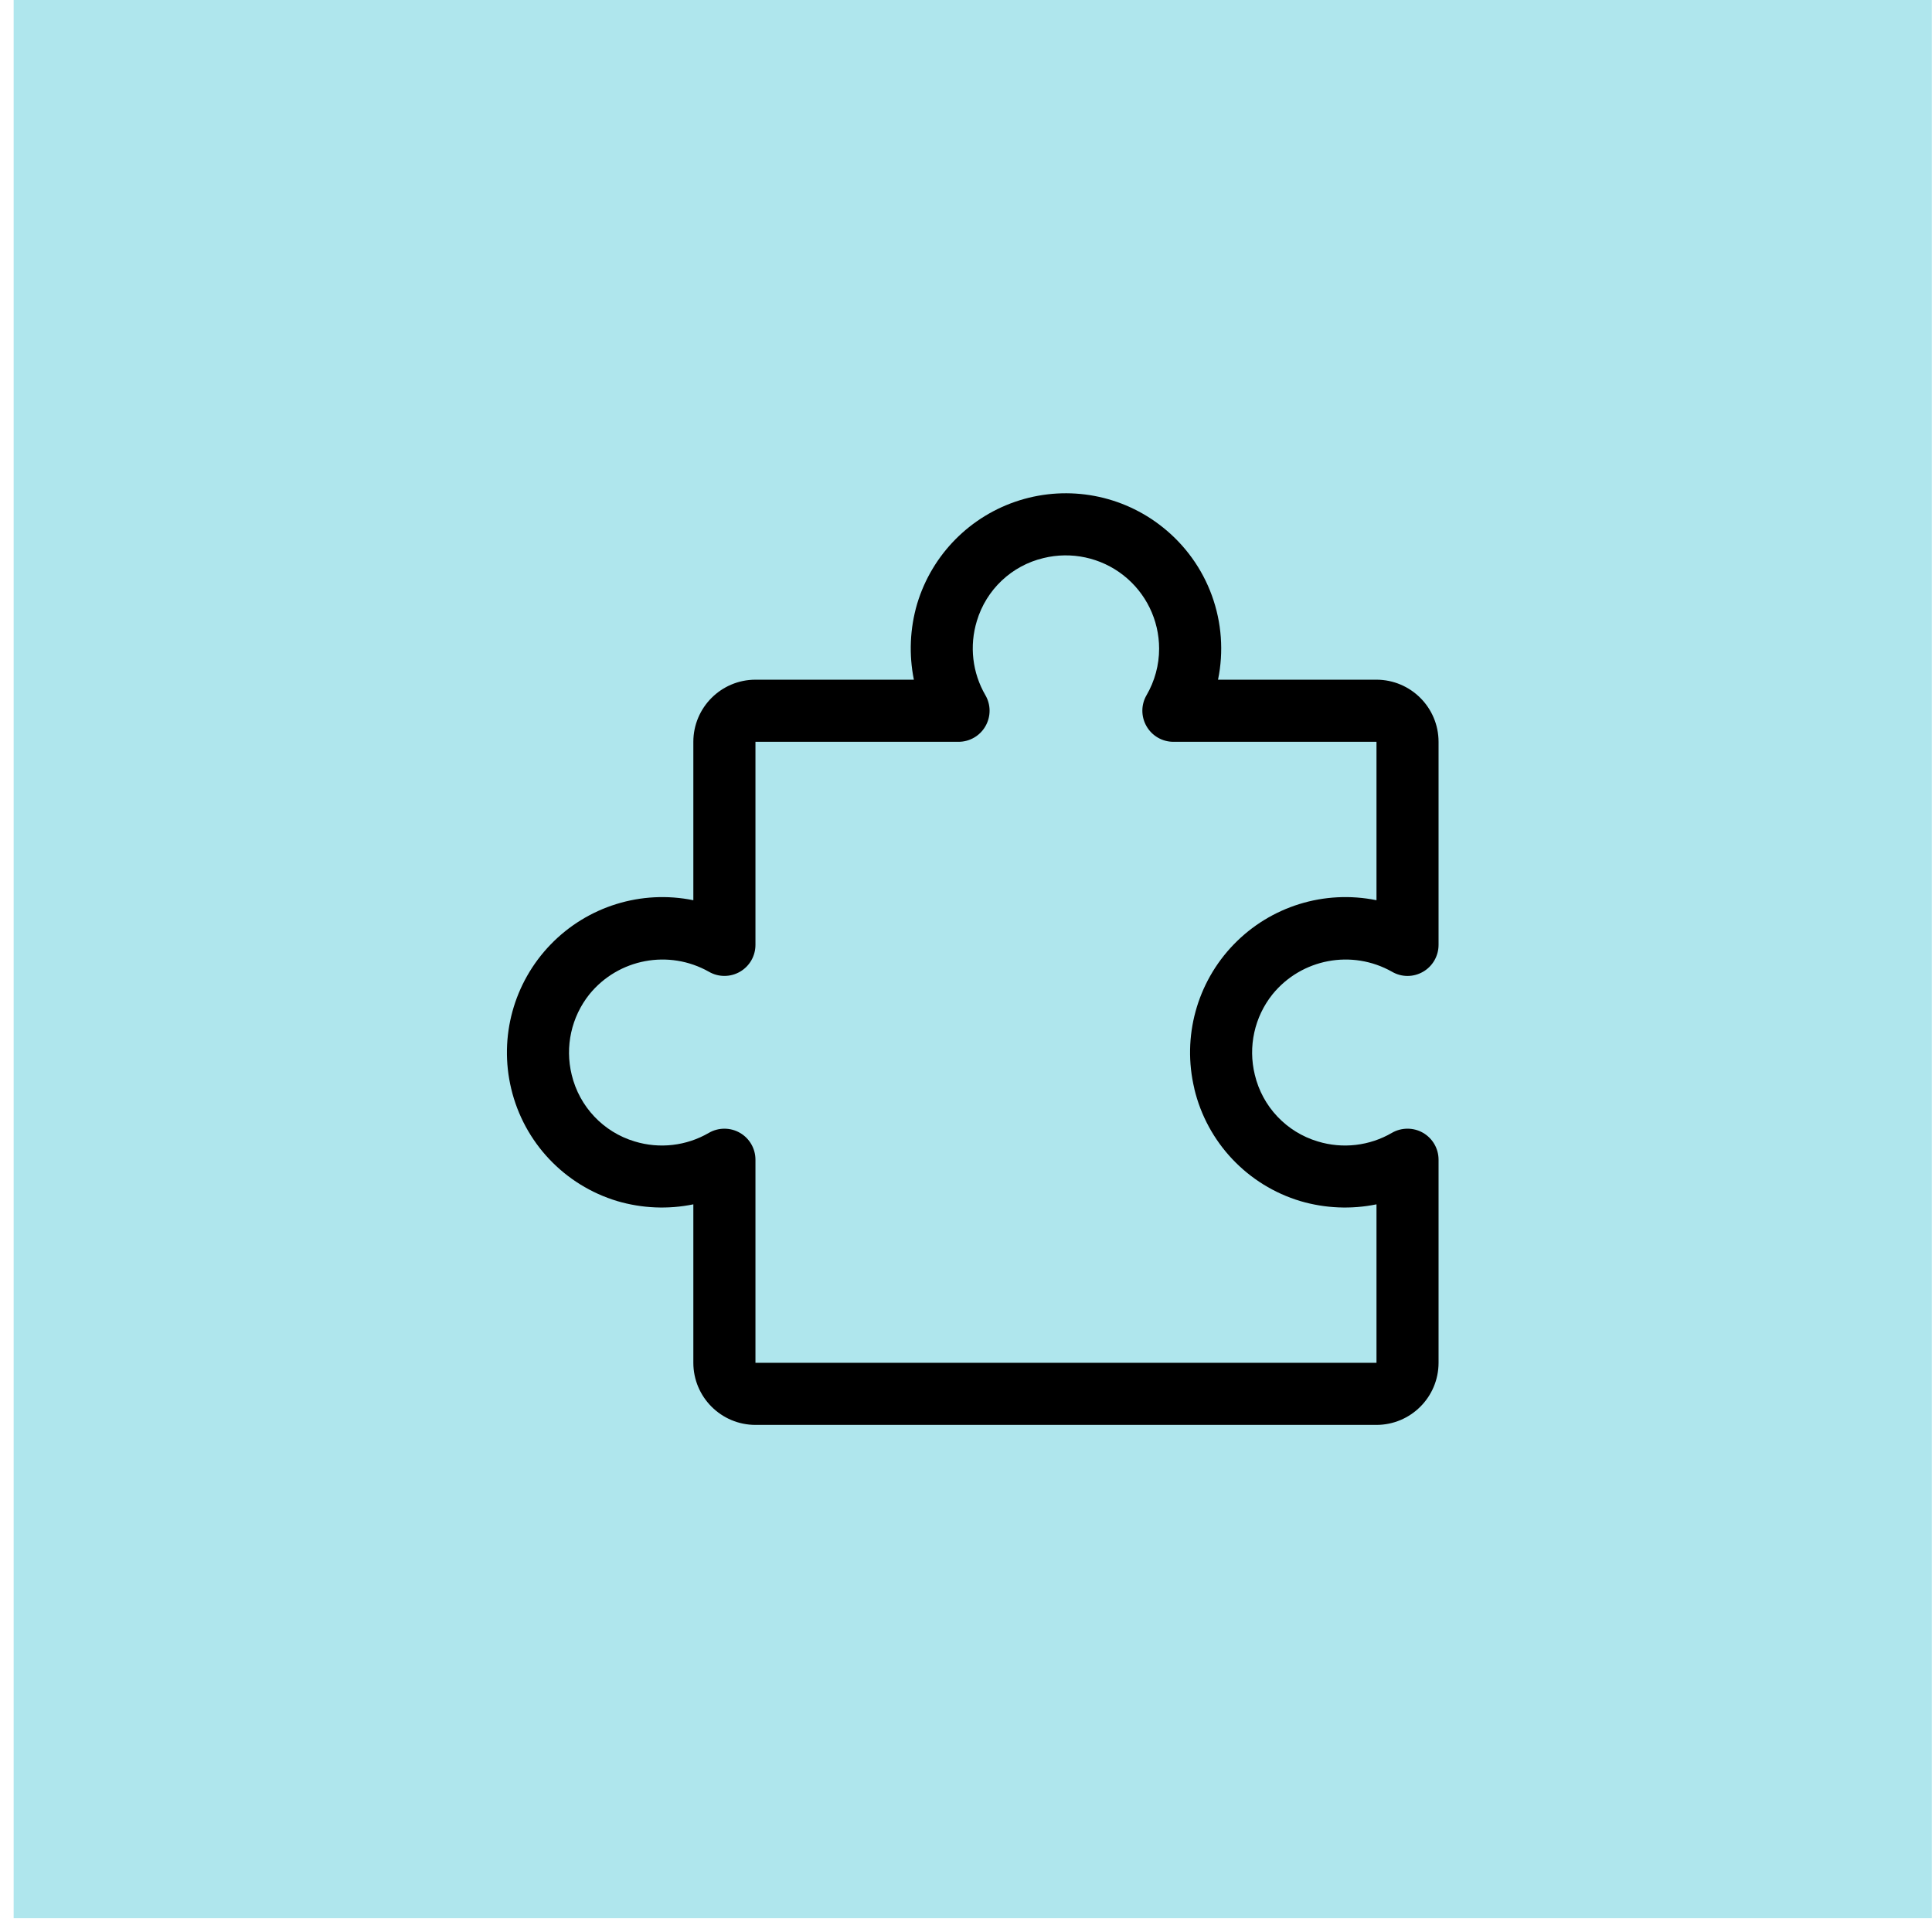 <svg width="47" height="47" viewBox="0 0 47 47" fill="none" xmlns="http://www.w3.org/2000/svg">
<rect width="46.664" height="46.664" transform="translate(0.332)" fill="#AFE6ED"/>
<path d="M33.864 23.64C34.097 23.776 34.385 23.776 34.619 23.64C34.852 23.506 34.996 23.256 34.996 22.986V18.046C34.995 17.212 34.319 16.536 33.485 16.535H29.631C29.772 15.853 29.72 15.145 29.482 14.489C29.245 13.835 28.829 13.258 28.284 12.825C27.305 12.043 26.001 11.798 24.804 12.171C23.608 12.544 22.674 13.486 22.312 14.687C22.136 15.287 22.108 15.921 22.232 16.535H18.378C17.544 16.536 16.868 17.212 16.867 18.046V21.9C15.602 21.642 14.293 22.048 13.395 22.977C12.497 23.906 12.135 25.227 12.436 26.484C12.747 27.792 13.732 28.834 15.019 29.22C15.619 29.396 16.254 29.424 16.867 29.298V33.153C16.868 33.987 17.544 34.663 18.378 34.664H33.485C34.319 34.663 34.995 33.987 34.996 33.153V28.213C34.996 27.943 34.853 27.694 34.618 27.558C34.385 27.424 34.097 27.424 33.863 27.558C33.317 27.877 32.662 27.953 32.058 27.768C31.294 27.54 30.71 26.921 30.526 26.146C30.358 25.462 30.517 24.738 30.957 24.188C31.662 23.321 32.891 23.09 33.864 23.64L33.864 23.64ZM29.054 26.484V26.485C29.365 27.792 30.35 28.835 31.637 29.22C32.237 29.396 32.872 29.424 33.486 29.298V33.153H18.378V28.213C18.378 27.943 18.235 27.694 18.001 27.559C17.767 27.424 17.479 27.424 17.245 27.559C16.7 27.877 16.044 27.953 15.44 27.768C14.677 27.54 14.094 26.921 13.908 26.147C13.74 25.463 13.899 24.739 14.339 24.188C15.044 23.321 16.273 23.09 17.246 23.64C17.479 23.775 17.767 23.775 18.001 23.64C18.235 23.505 18.378 23.256 18.378 22.986V18.046H23.318C23.588 18.046 23.838 17.902 23.972 17.668C24.107 17.435 24.108 17.147 23.973 16.914C23.654 16.367 23.579 15.712 23.764 15.107C23.992 14.344 24.61 13.76 25.385 13.576C26.062 13.41 26.779 13.564 27.327 13.993C27.877 14.424 28.198 15.082 28.198 15.78C28.198 16.178 28.092 16.569 27.891 16.914C27.756 17.147 27.757 17.435 27.892 17.668C28.027 17.902 28.275 18.046 28.546 18.046H33.486V21.9C32.22 21.642 30.911 22.047 30.013 22.976C29.115 23.904 28.754 25.227 29.055 26.483L29.054 26.484Z" fill="black"/>
</svg>

